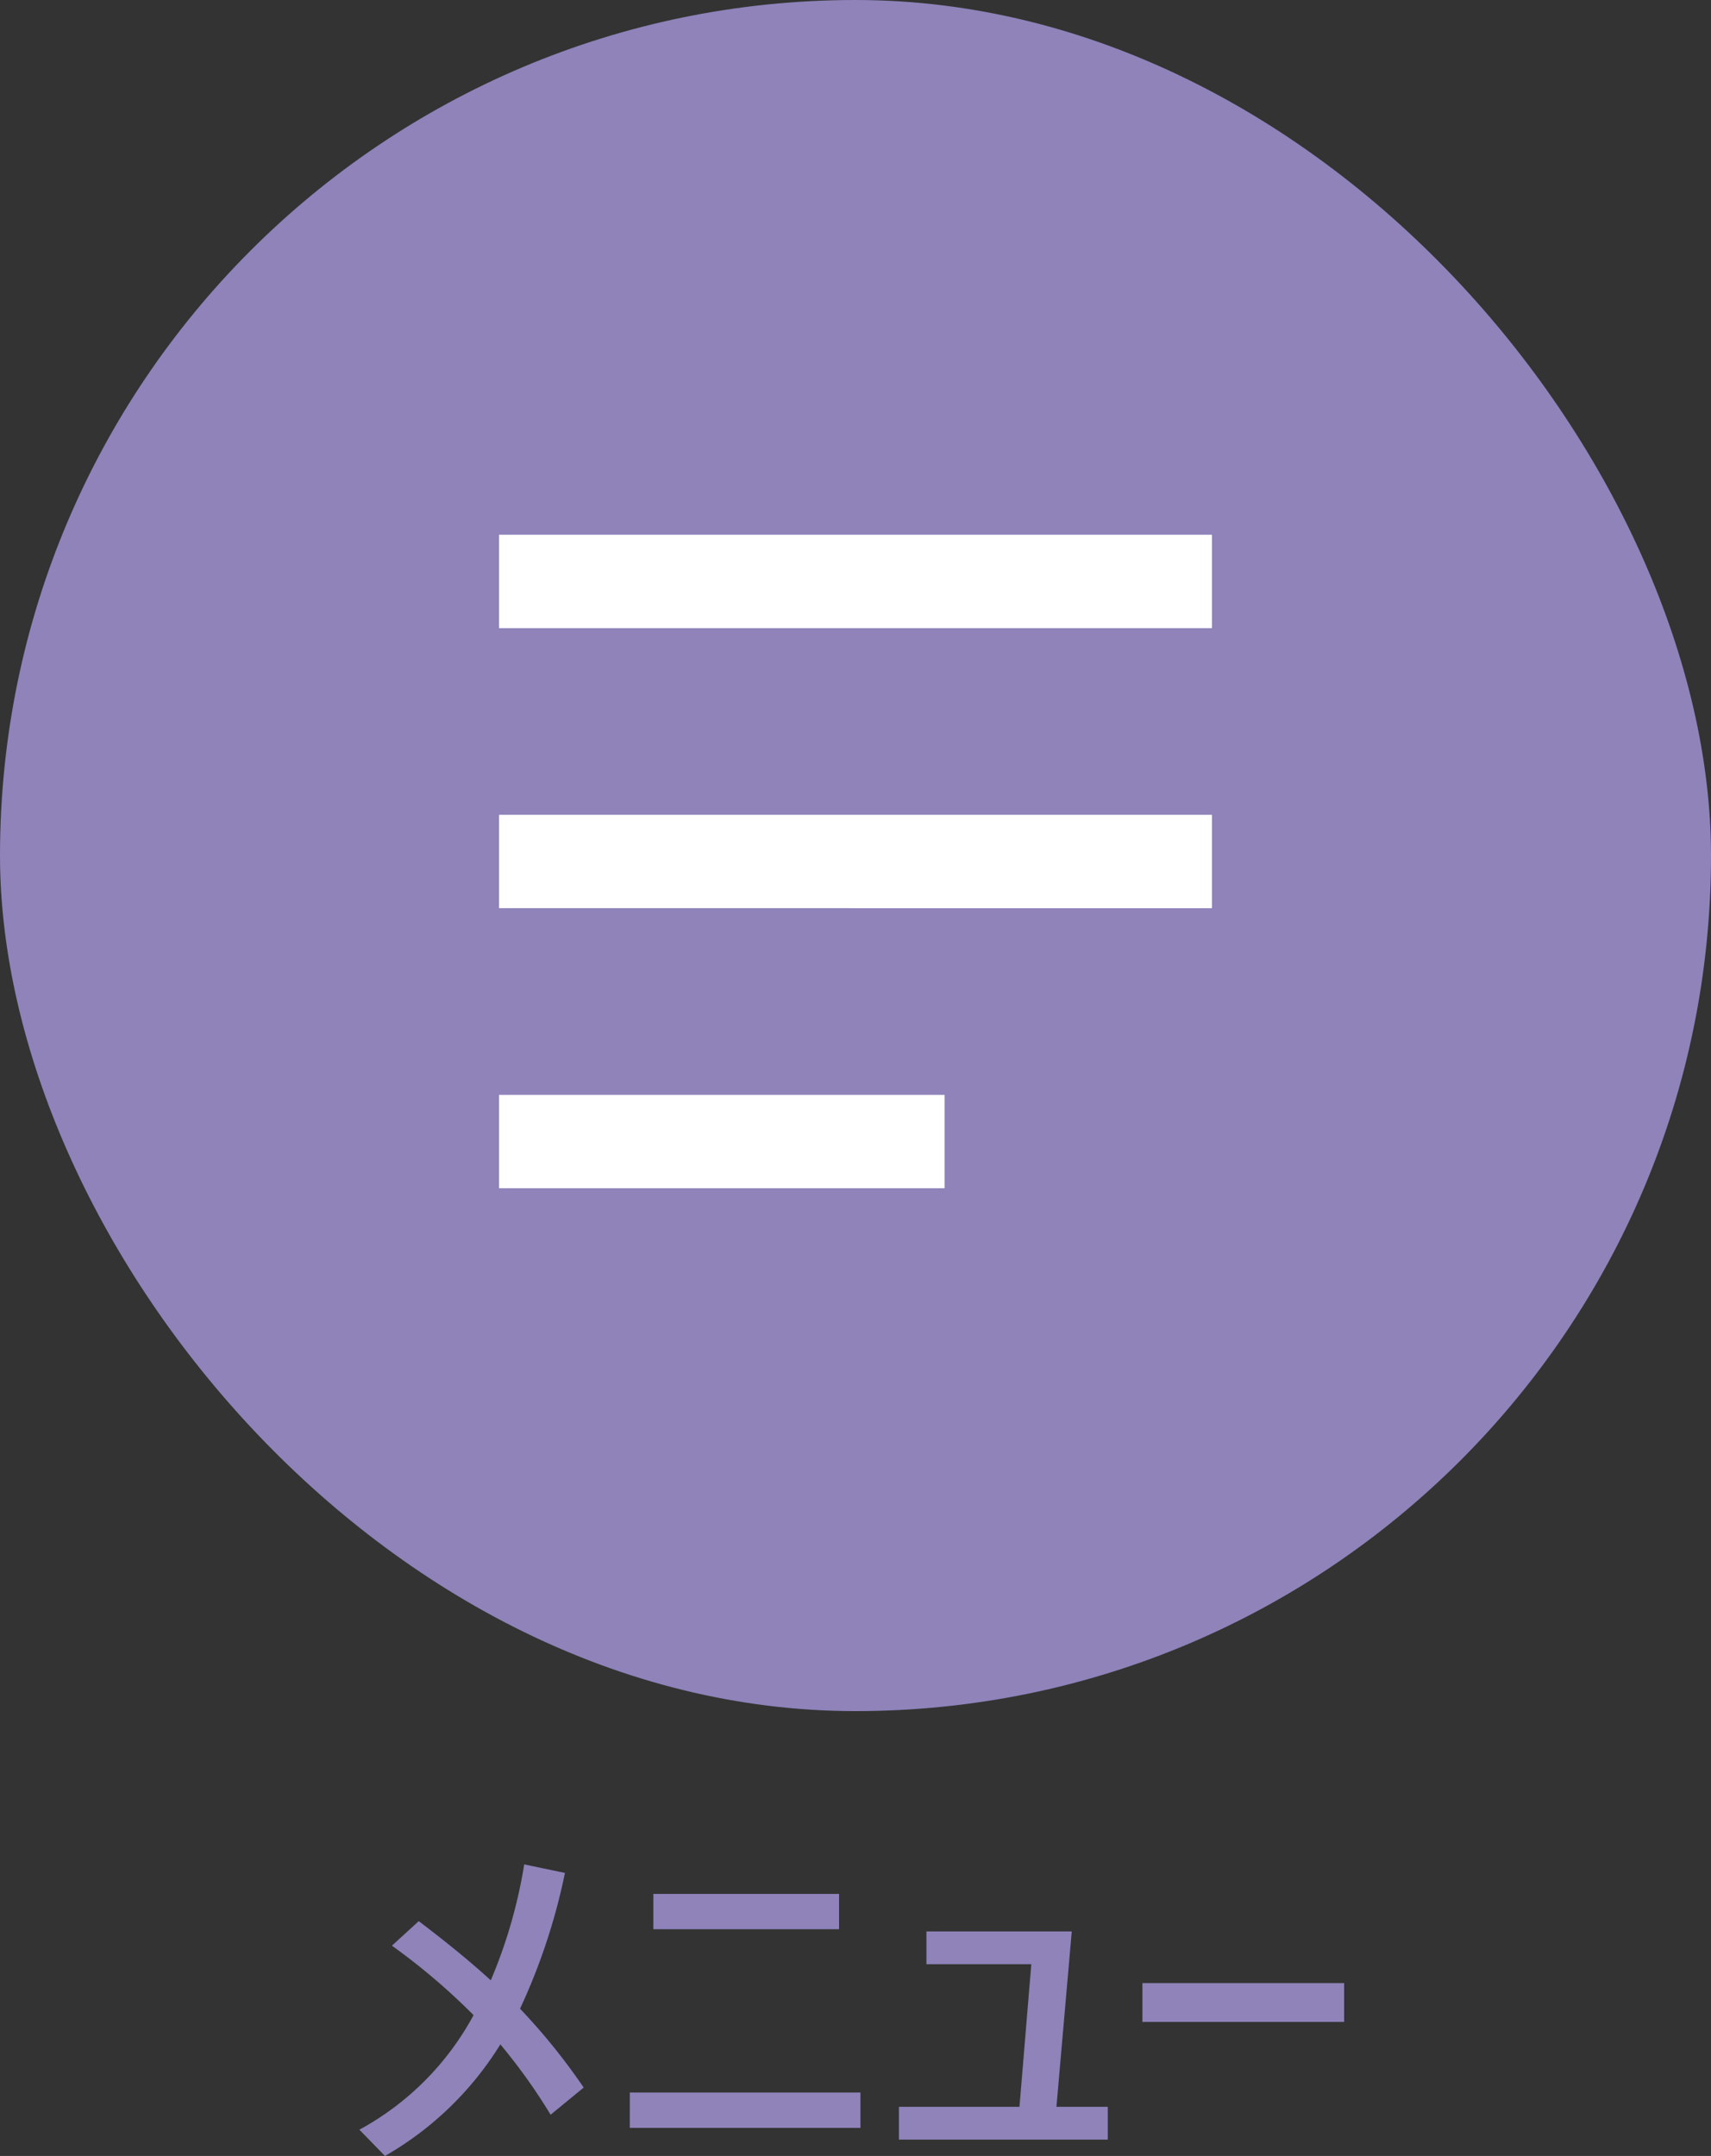 <svg xmlns="http://www.w3.org/2000/svg" width="48" height="60.479" viewBox="0 0 48 60.479">
  <rect x="0" y="0" width="48" height="60.479" fill="#333333" stroke="none"/>
  <g id="sp-nav-menu" transform="translate(-327 -7)">
    <rect id="長方形_2015" data-name="長方形 2015" width="48" height="48" rx="24" transform="translate(327 7)" fill="#8f83ba"/>
    <g id="グループ_1584" data-name="グループ 1584" transform="translate(4 2)">
      <path id="パス_793" data-name="パス 793" d="M0,0H28V28H0Z" transform="translate(333 15)" fill="none"/>
      <path id="Menu" d="M0,18.333v-2.62H12.5v2.62Zm0-7.857V7.857H20v2.62ZM0,2.62V0H20V2.62Z" transform="translate(337 20)" fill="#fff"/>
    </g>
    <path id="パス_3561" data-name="パス 3561" d="M-10.715-3.472a18.183,18.183,0,0,0-2.29-1.948l.752-.688q1.206.913,2.021,1.66A13.99,13.99,0,0,0-9.294-7.7l1.143.239a17.179,17.179,0,0,1-1.26,3.809A17.488,17.488,0,0,1-7.625-1.44l-.928.762A16.167,16.167,0,0,0-9.963-2.651,9.149,9.149,0,0,1-13.2.479l-.718-.737A7.935,7.935,0,0,0-10.715-3.472Zm5.044-3.4h5.21v.991h-5.21ZM-6.331-1.3H.139v.991h-6.47ZM5.637-.9h1.44V.02H1.218V-.9H4.6l.332-4H1.99V-5.82H6.067ZM8.049-4.37h5.659v1.089H8.049Z" transform="translate(351 67)" fill="#8f83ba"/>
  </g>
</svg>
